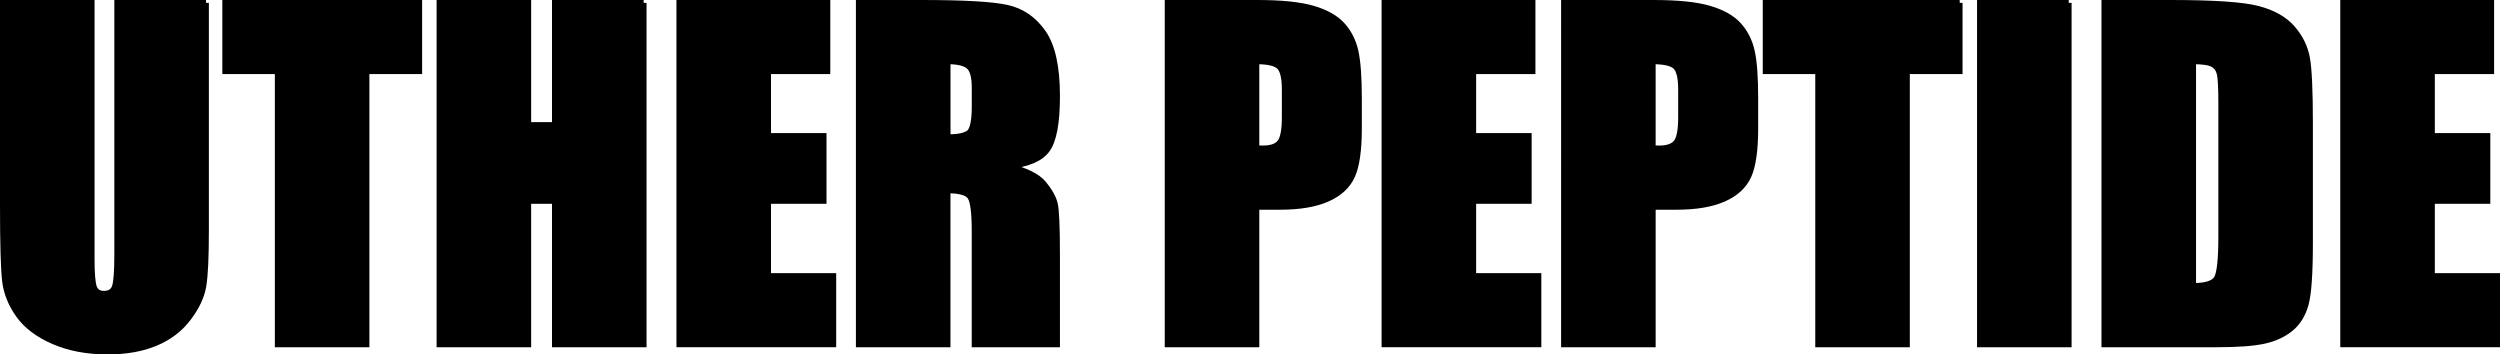 <?xml version="1.0" encoding="UTF-8"?>
<svg id="_图层_1" data-name="图层 1" xmlns="http://www.w3.org/2000/svg" viewBox="0 0 1305.36 185.05">
  <defs>
    <style>
      .cls-1 {
        stroke: #000;
        stroke-miterlimit: 10;
        stroke-width: 3px;
      }
    </style>
  </defs>
  <path class="cls-1" d="M107.56,1.5v119.17c0,13.51-.44,23-1.32,28.47-.88,5.47-3.49,11.09-7.82,16.85-4.33,5.77-10.04,10.13-17.13,13.11-7.09,2.97-15.44,4.46-25.06,4.46-10.65,0-20.04-1.76-28.19-5.29s-14.25-8.11-18.28-13.77c-4.04-5.65-6.43-11.62-7.16-17.9-.73-6.28-1.1-19.48-1.1-39.59V1.5h46.37v133.71c0,7.78.42,12.76,1.27,14.92.84,2.17,2.55,3.25,5.12,3.25,2.94,0,4.83-1.19,5.67-3.58.84-2.38,1.27-8.02,1.27-16.91V1.5h46.37Z"/>
  <path class="cls-1" d="M218.91,1.5v35.68h-27.53v142.63h-46.37V37.18h-27.42V1.5h101.32Z"/>
  <path class="cls-1" d="M336.09,1.5v178.31h-46.37v-74.89h-13.88v74.89h-46.37V1.5h46.37v63.77h13.88V1.5h46.37Z"/>
  <path class="cls-1" d="M354.71,1.5h77.32v35.68h-30.95v33.81h28.97v33.92h-28.97v39.21h34.03v35.68h-80.4V1.5Z"/>
  <path class="cls-1" d="M448.43,1.5h32.82c21.88,0,36.69.84,44.44,2.53,7.75,1.69,14.06,6,18.94,12.94,4.88,6.94,7.32,18.01,7.32,33.21,0,13.88-1.73,23.2-5.18,27.97-3.45,4.77-10.24,7.64-20.38,8.59,9.18,2.28,15.35,5.32,18.5,9.14,3.16,3.82,5.12,7.32,5.89,10.52.77,3.19,1.16,11.99,1.16,26.38v47.03h-43.06v-59.25c0-9.54-.75-15.46-2.26-17.73-1.51-2.27-5.45-3.41-11.84-3.41v80.4h-46.37V1.5ZM494.8,32.01v39.65c5.21,0,8.87-.72,10.96-2.15,2.09-1.43,3.14-6.07,3.14-13.93v-9.8c0-5.65-1.01-9.36-3.03-11.12-2.02-1.76-5.71-2.64-11.07-2.64Z"/>
  <path class="cls-1" d="M609.67,1.5h46.7c12.63,0,22.34.99,29.13,2.97,6.79,1.98,11.89,4.85,15.31,8.59s5.73,8.28,6.94,13.6c1.21,5.32,1.82,13.57,1.82,24.73v15.53c0,11.38-1.17,19.68-3.52,24.89-2.35,5.21-6.66,9.22-12.94,12-6.28,2.79-14.48,4.19-24.62,4.19h-12.45v71.81h-46.37V1.5ZM656.04,32.01v45.38c1.32.07,2.46.11,3.42.11,4.26,0,7.21-1.05,8.87-3.14,1.65-2.09,2.48-6.44,2.48-13.05v-14.65c0-6.09-.96-10.06-2.86-11.89-1.91-1.83-5.88-2.75-11.9-2.75Z"/>
  <path class="cls-1" d="M722.89,1.5h77.32v35.68h-30.95v33.81h28.97v33.92h-28.97v39.21h34.03v35.68h-80.4V1.5Z"/>
  <path class="cls-1" d="M816.62,1.5h46.7c12.63,0,22.34.99,29.13,2.97,6.79,1.98,11.89,4.85,15.31,8.59s5.73,8.28,6.94,13.6c1.21,5.32,1.82,13.57,1.82,24.73v15.53c0,11.38-1.17,19.68-3.52,24.89-2.35,5.21-6.66,9.22-12.94,12-6.28,2.79-14.48,4.19-24.62,4.19h-12.45v71.81h-46.37V1.5ZM862.98,32.01v45.38c1.32.07,2.46.11,3.42.11,4.26,0,7.21-1.05,8.87-3.14,1.65-2.09,2.48-6.44,2.48-13.05v-14.65c0-6.09-.96-10.06-2.86-11.89-1.91-1.83-5.88-2.75-11.9-2.75Z"/>
  <path class="cls-1" d="M1023.23,1.5v35.68h-27.53v142.63h-46.37V37.18h-27.42V1.5h101.33Z"/>
  <path class="cls-1" d="M1080.17,1.5v178.31h-46.37V1.5h46.37Z"/>
  <path class="cls-1" d="M1098.78,1.5h34.69c22.39,0,37.54,1.03,45.43,3.08,7.89,2.06,13.89,5.43,18.01,10.13,4.11,4.7,6.68,9.93,7.71,15.69,1.03,5.77,1.54,17.09,1.54,33.98v62.45c0,16.01-.75,26.71-2.26,32.1-1.51,5.4-4.13,9.62-7.88,12.67-3.74,3.05-8.37,5.18-13.88,6.39s-13.8,1.82-24.89,1.82h-58.48V1.5ZM1145.15,32.01v117.29c6.68,0,10.79-1.34,12.34-4.02,1.54-2.68,2.31-9.97,2.31-21.86V54.15c0-8.08-.26-13.25-.77-15.53-.51-2.27-1.69-3.95-3.52-5.01-1.84-1.06-5.29-1.6-10.35-1.6Z"/>
  <path class="cls-1" d="M1223.46,1.5h77.32v35.68h-30.95v33.81h28.97v33.92h-28.97v39.21h34.03v35.68h-80.4V1.5Z"/>
</svg>